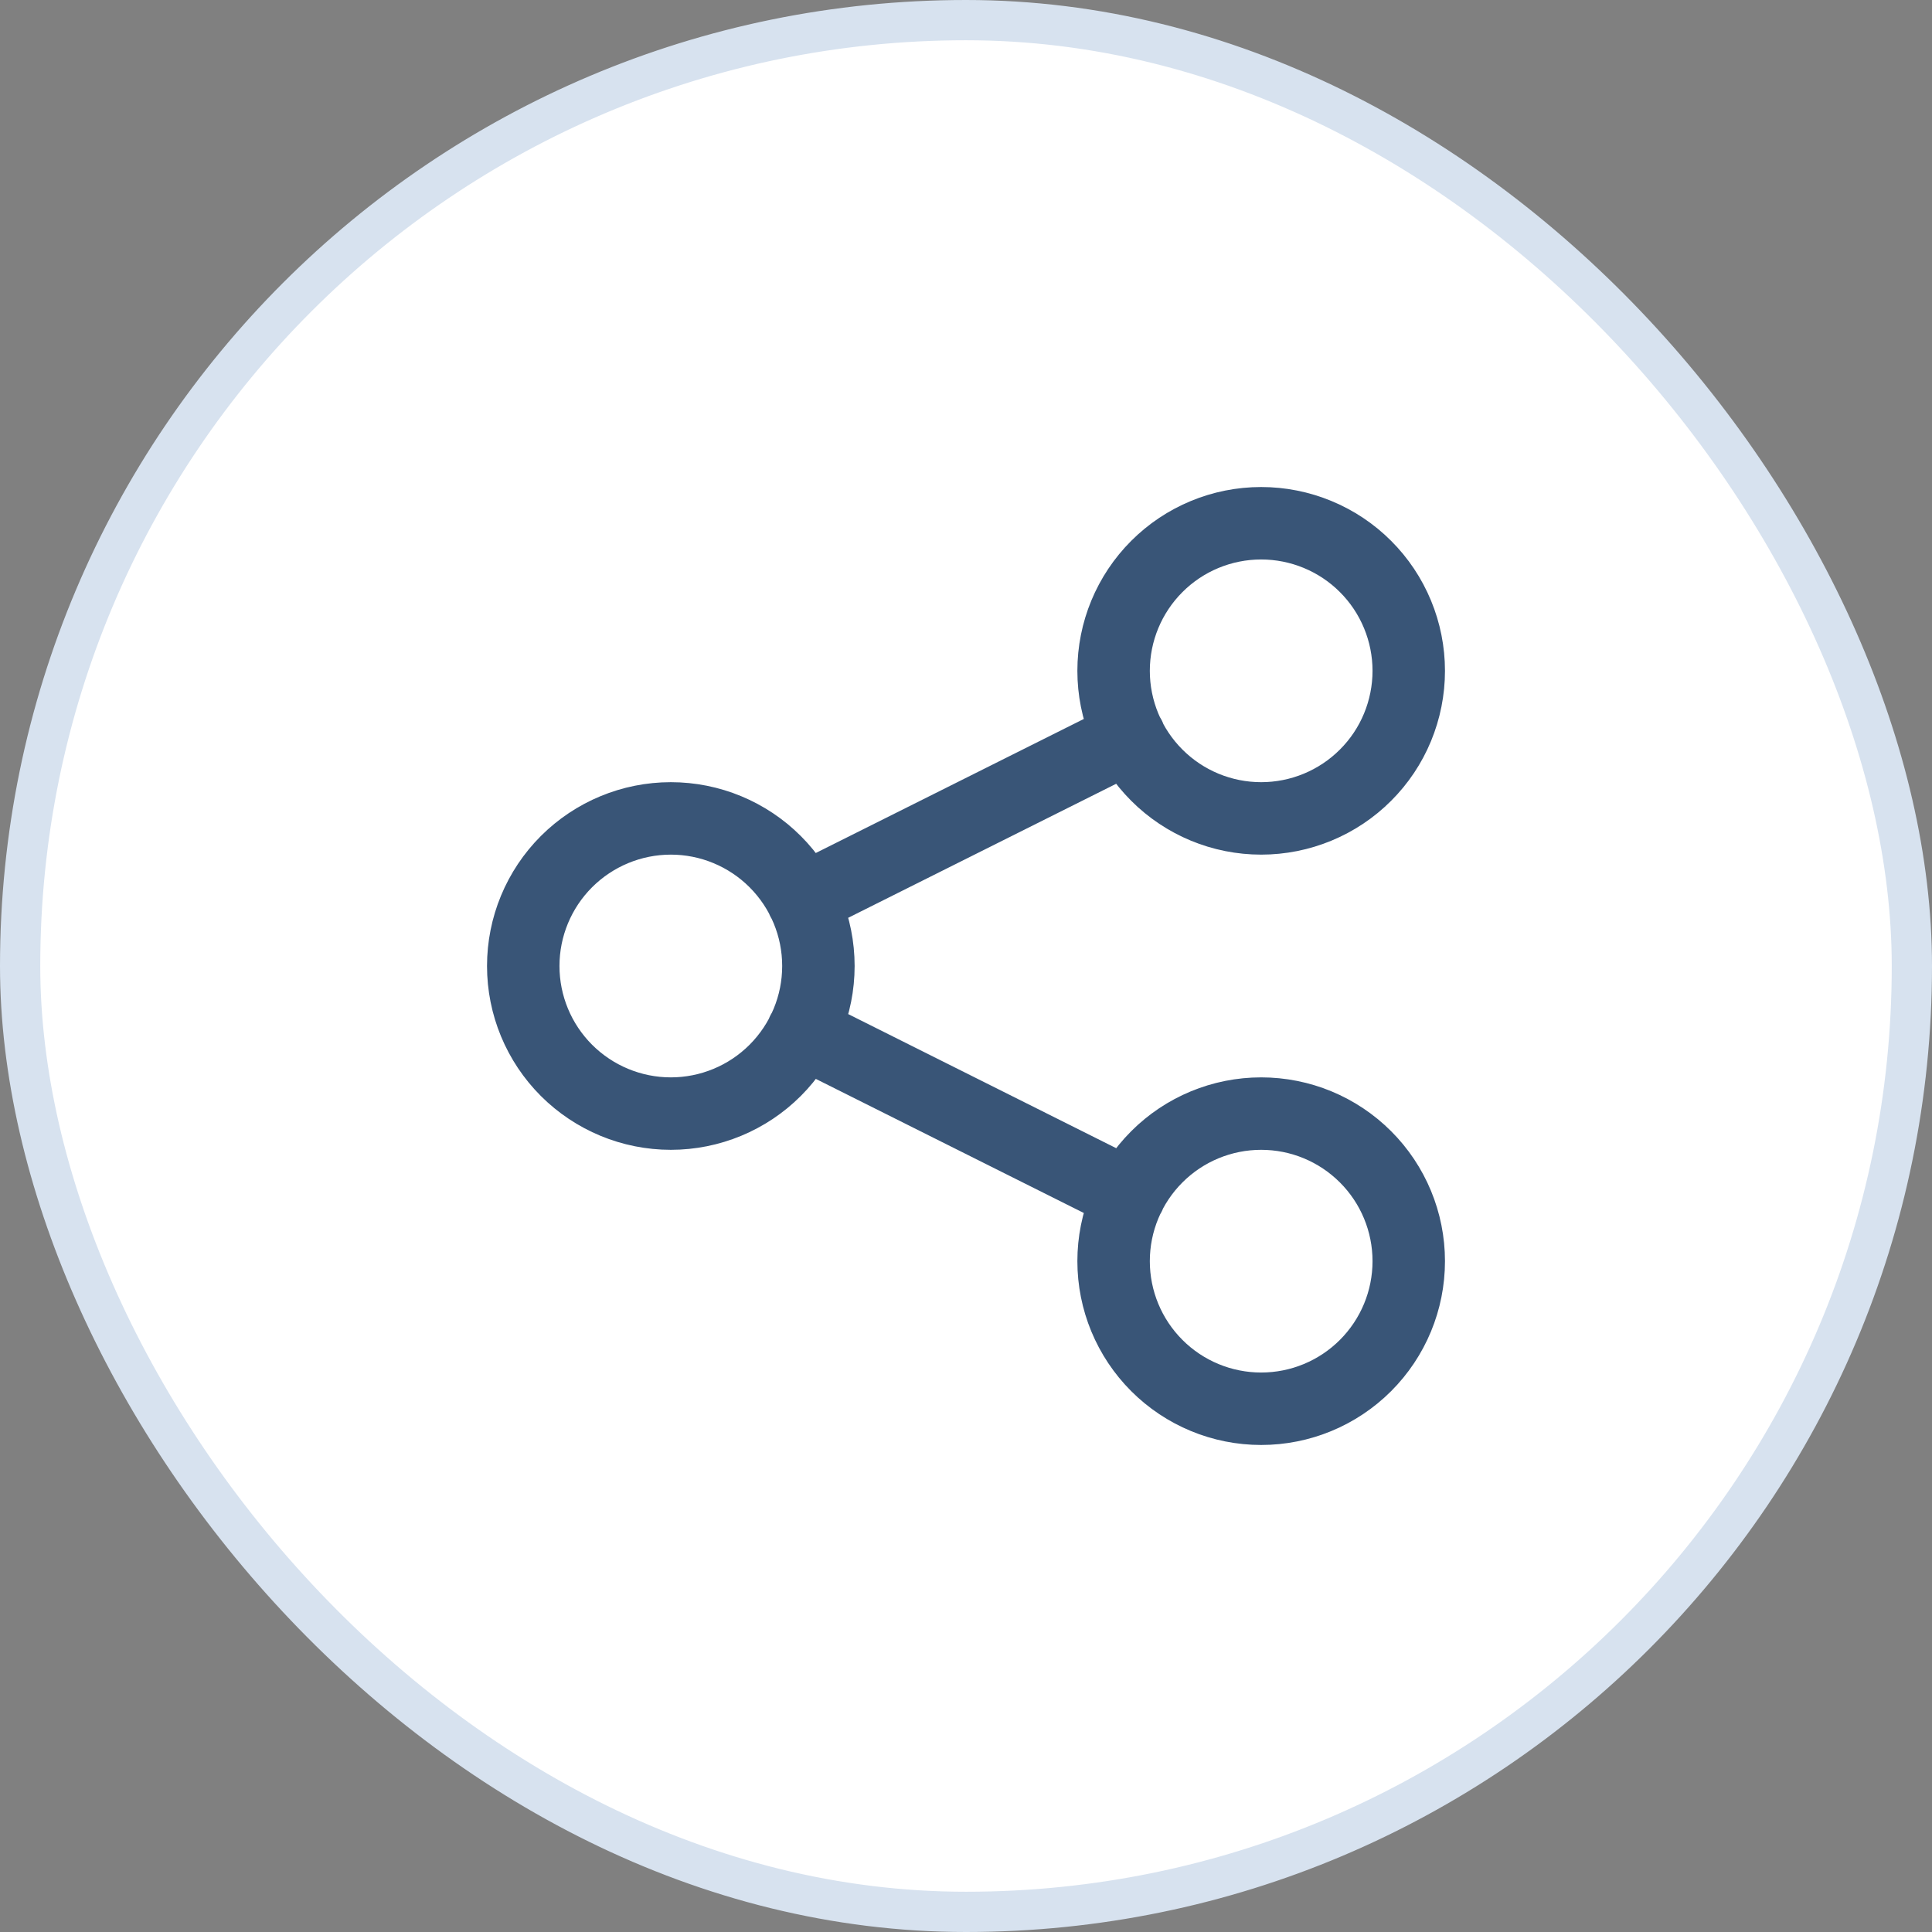 <svg width="48" height="48" viewBox="0 0 48 48" fill="none" xmlns="http://www.w3.org/2000/svg">
<rect x="0" y="0" width="48" height="48" fill="#808080" stroke="none"/>
<rect x="0.5" y="0.5" width="47" height="47" rx="23.5" fill="white"/>
<rect x="0.5" y="0.5" width="47" height="47" rx="23.5" stroke="#D7E2EF"/>
<path d="M19.942 22.362L28.06 18.302M19.942 25.635L28.058 29.696M16.667 27.667C17.639 27.667 18.572 27.28 19.259 26.593C19.947 25.905 20.333 24.973 20.333 24C20.333 23.027 19.947 22.095 19.259 21.407C18.572 20.72 17.639 20.333 16.667 20.333C15.694 20.333 14.762 20.72 14.074 21.407C13.386 22.095 13 23.027 13 24C13 24.973 13.386 25.905 14.074 26.593C14.762 27.28 15.694 27.667 16.667 27.667ZM31.333 20.333C31.815 20.333 32.292 20.238 32.736 20.054C33.181 19.87 33.586 19.6 33.926 19.259C34.267 18.919 34.537 18.515 34.721 18.07C34.905 17.625 35 17.148 35 16.667C35 16.185 34.905 15.708 34.721 15.264C34.537 14.819 34.267 14.414 33.926 14.074C33.586 13.733 33.181 13.463 32.736 13.279C32.292 13.095 31.815 13 31.333 13C30.361 13 29.428 13.386 28.741 14.074C28.053 14.762 27.667 15.694 27.667 16.667C27.667 17.639 28.053 18.572 28.741 19.259C29.428 19.947 30.361 20.333 31.333 20.333ZM31.333 35C32.306 35 33.238 34.614 33.926 33.926C34.614 33.238 35 32.306 35 31.333C35 30.361 34.614 29.428 33.926 28.741C33.238 28.053 32.306 27.667 31.333 27.667C30.361 27.667 29.428 28.053 28.741 28.741C28.053 29.428 27.667 30.361 27.667 31.333C27.667 32.306 28.053 33.238 28.741 33.926C29.428 34.614 30.361 35 31.333 35Z" stroke="#395577" stroke-width="1.8" stroke-linecap="round" stroke-linejoin="round"/>
</svg>
